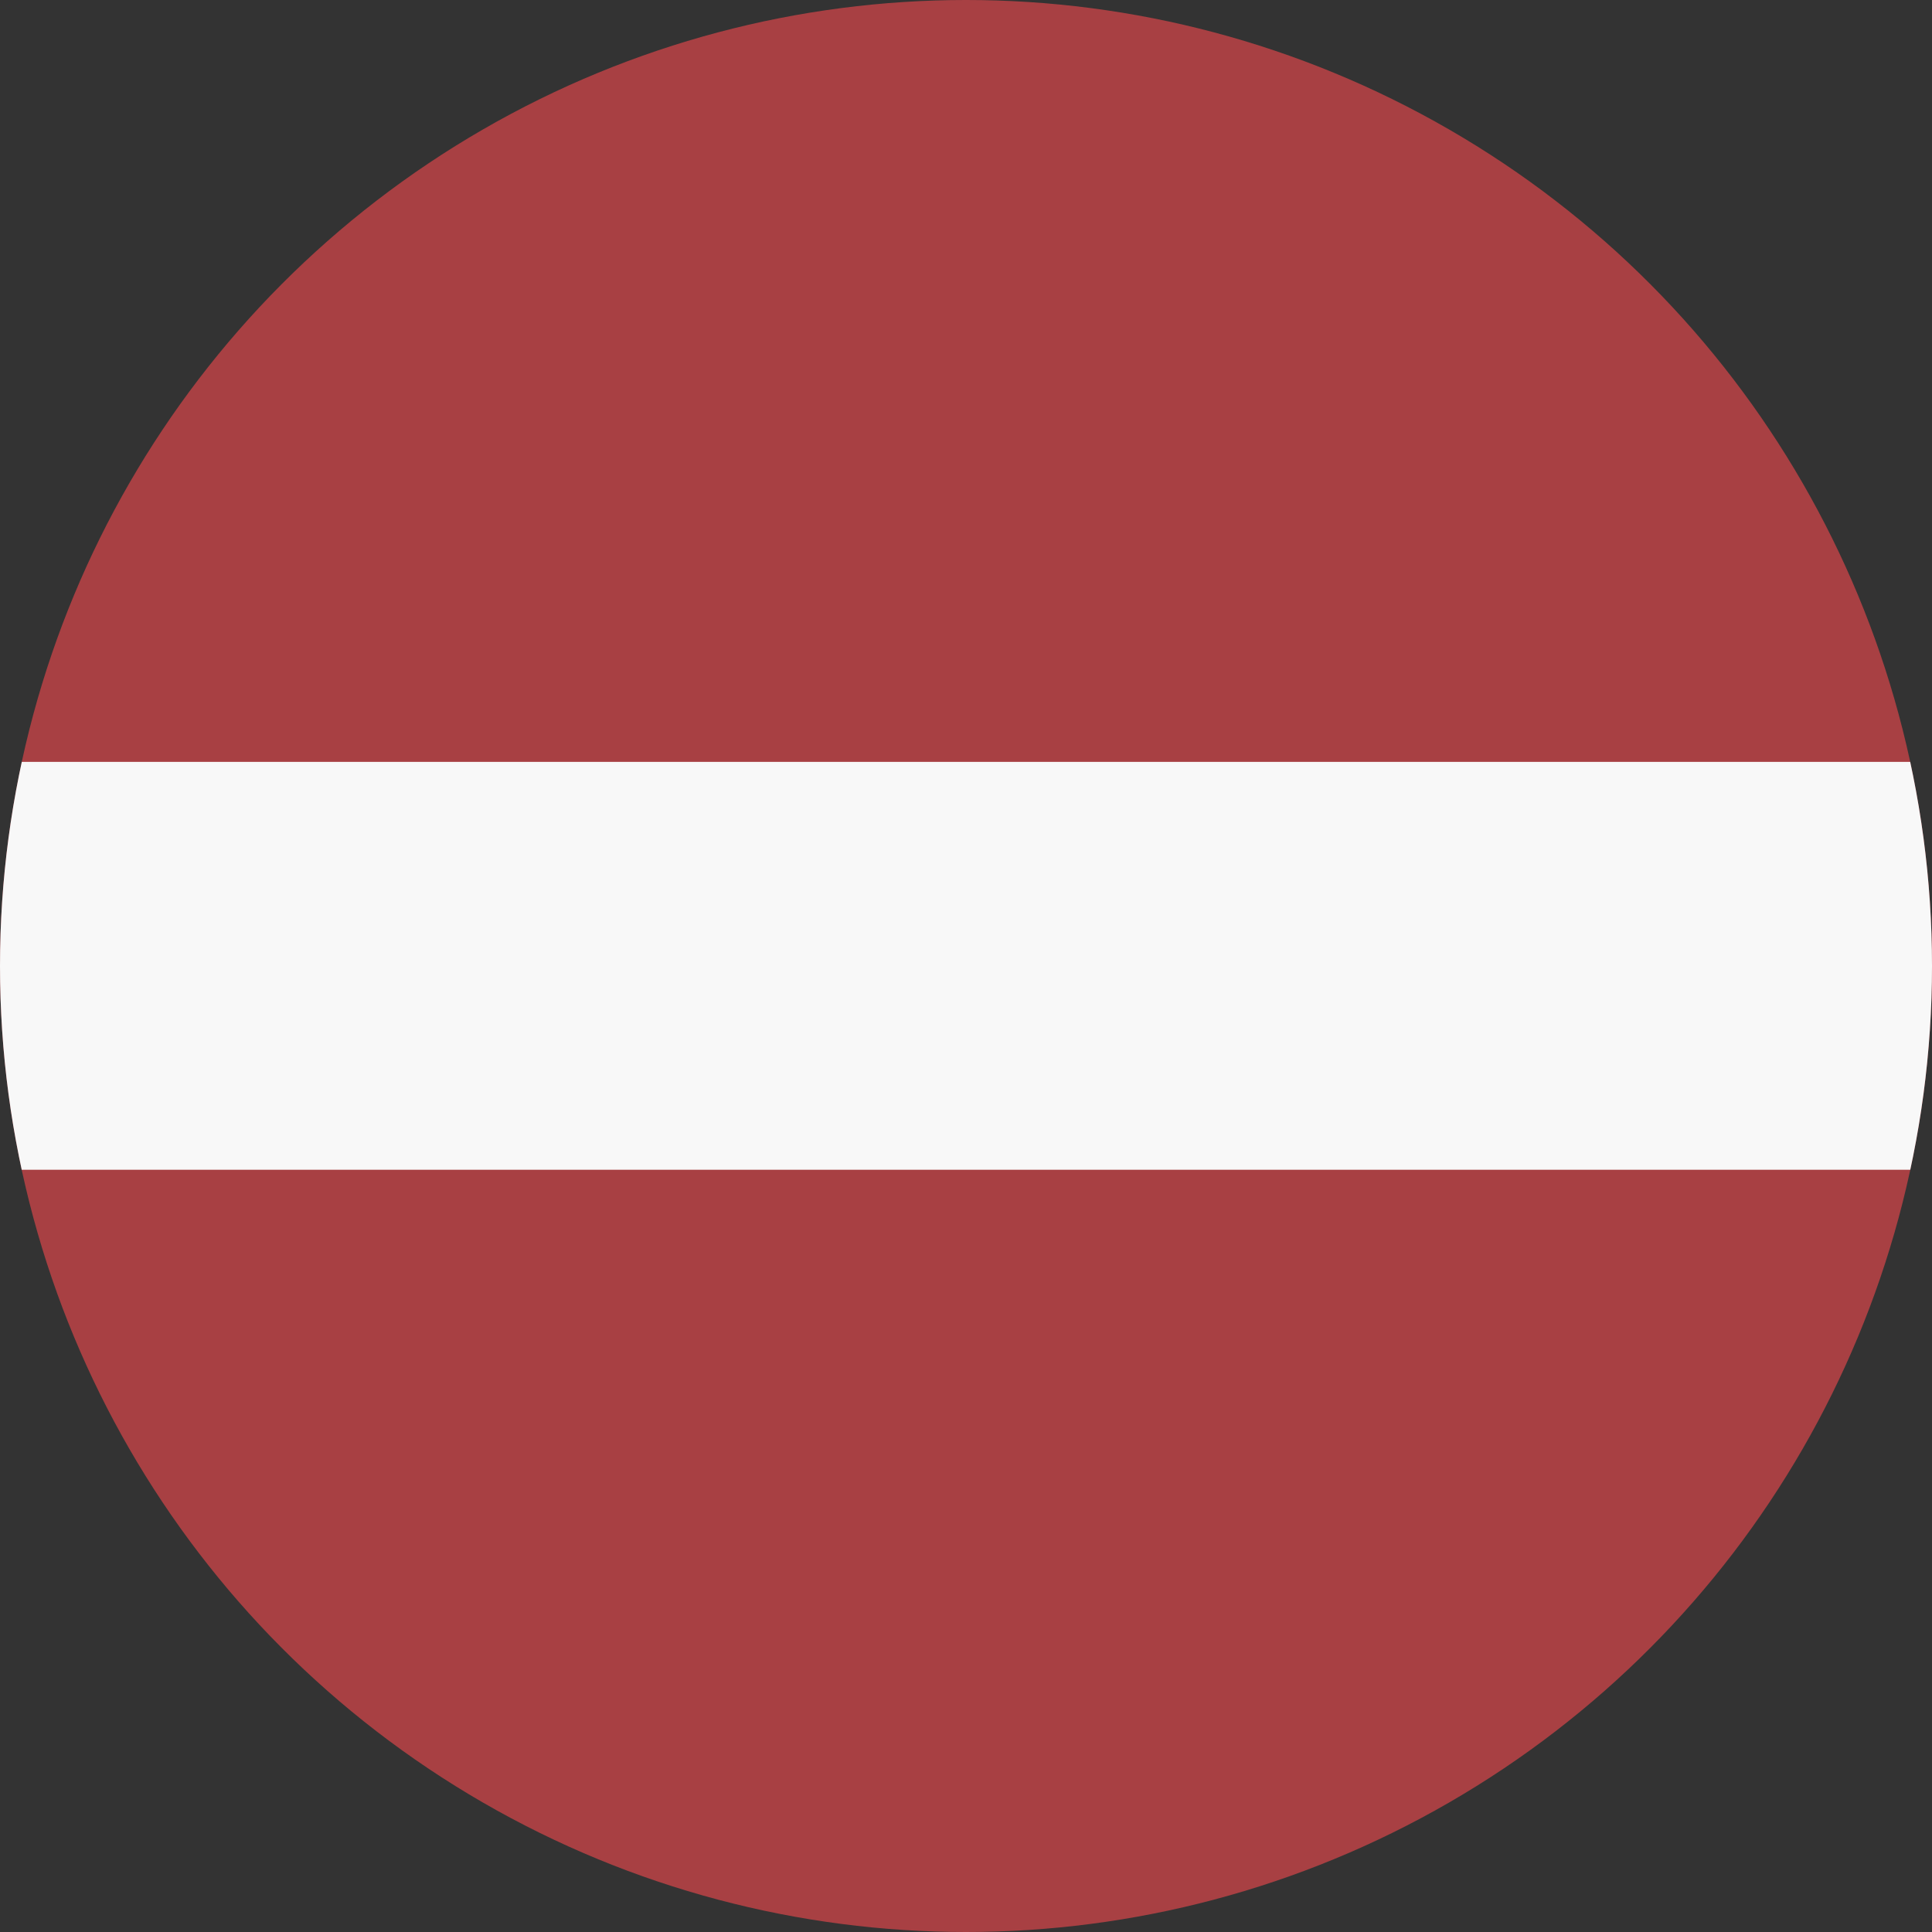 <svg xmlns="http://www.w3.org/2000/svg" xmlns:xlink="http://www.w3.org/1999/xlink" viewBox="0 0 512 512"><rect x="0" y="0" width="512" height="512" fill="#333333" stroke="none"/><defs><circle id="a" cx="256" cy="256" r="256"/></defs><clipPath id="b"><use xlink:href="#a" overflow="visible"/></clipPath><path d="M0 0h512v512H0z" clip-path="url(#b)" fill="#a84043"/><path d="M0 201.9h512V310H0z" fill="#f8f8f8" clip-path="url(#b)"/></svg>